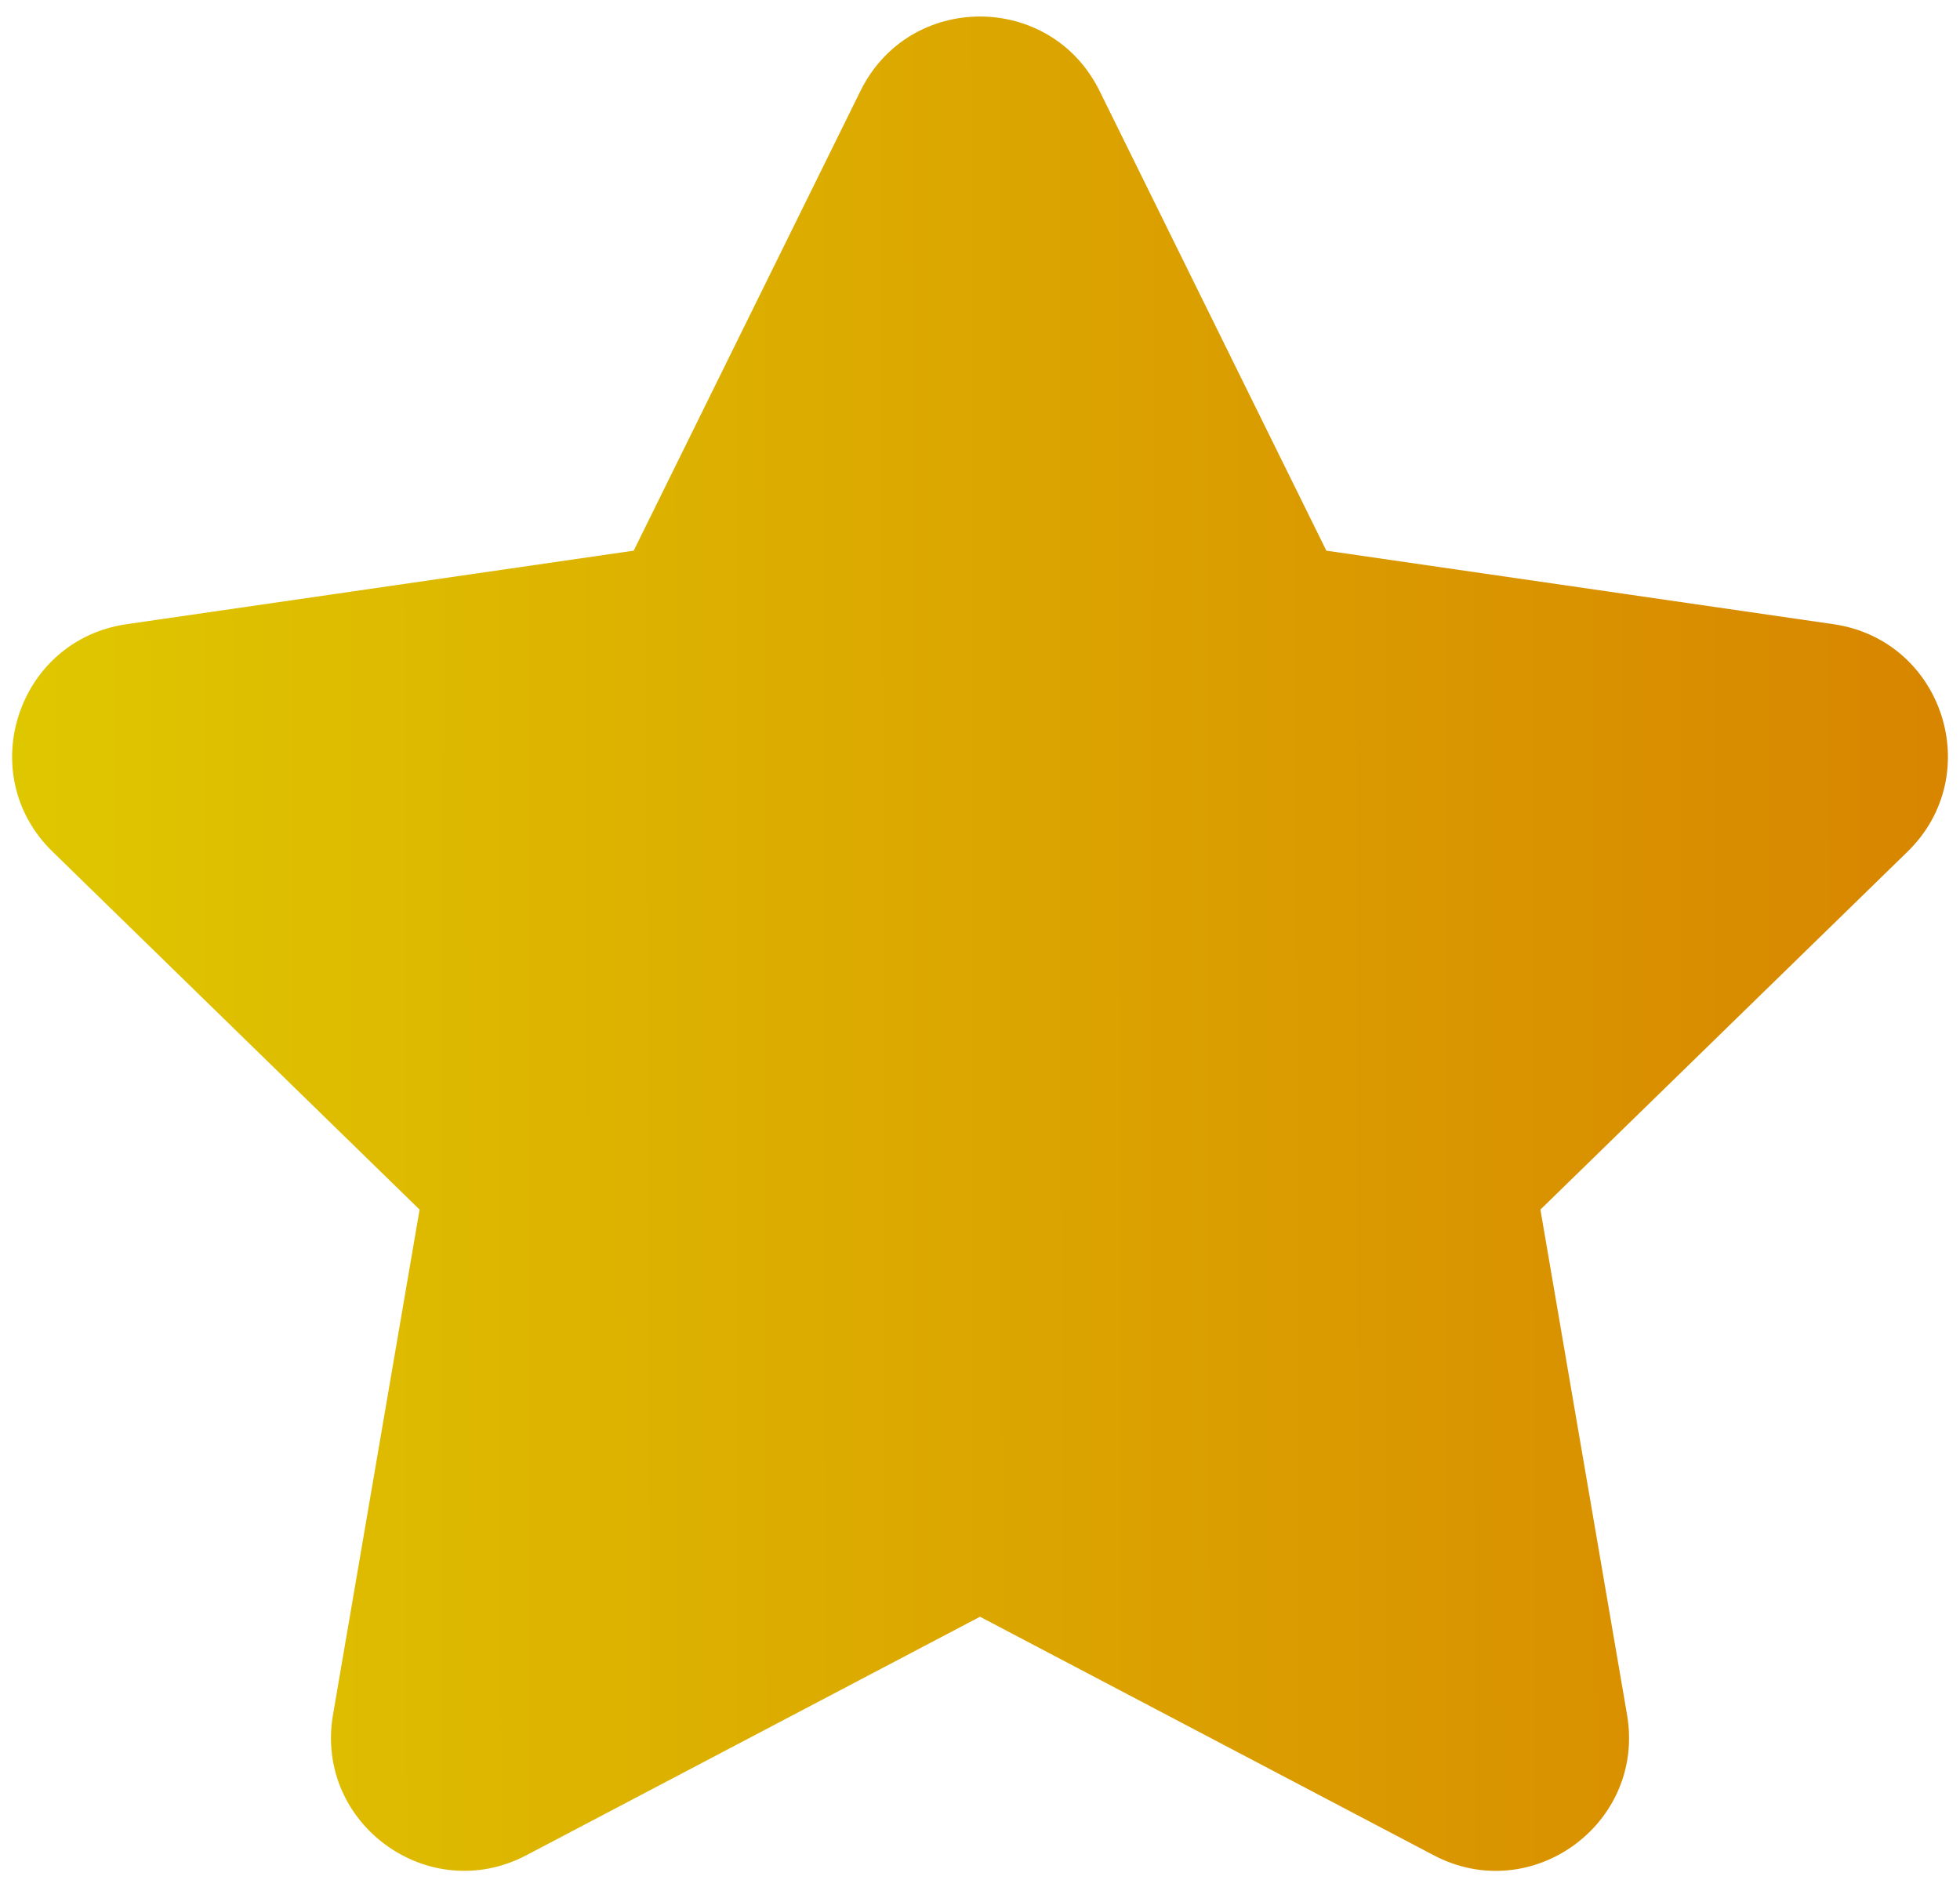 <svg width="54" height="52" viewBox="0 0 54 52" fill="none" xmlns="http://www.w3.org/2000/svg">
<path d="M27 44.545L14.502 51.116C11.808 52.532 8.662 50.247 9.174 47.247L11.56 33.327L1.448 23.465C-0.733 21.343 0.47 17.641 3.48 17.199L17.459 15.172L23.707 2.505C25.054 -0.228 28.944 -0.228 30.294 2.505L36.542 15.172L50.52 17.199C53.531 17.639 54.734 21.337 52.555 23.465L42.44 33.327L44.827 47.247C45.339 50.247 42.192 52.535 39.499 51.116L27 44.545Z" fill="url(#paint0_linear_1295_1470)"/>
<defs>
<linearGradient id="paint0_linear_1295_1470" x1="0.334" y1="32.388" x2="58.134" y2="32.311" gradientUnits="userSpaceOnUse">
<stop stop-color="#DFC700"/>
<stop offset="1" stop-color="#D78000"/>
</linearGradient>
</defs>
</svg>
